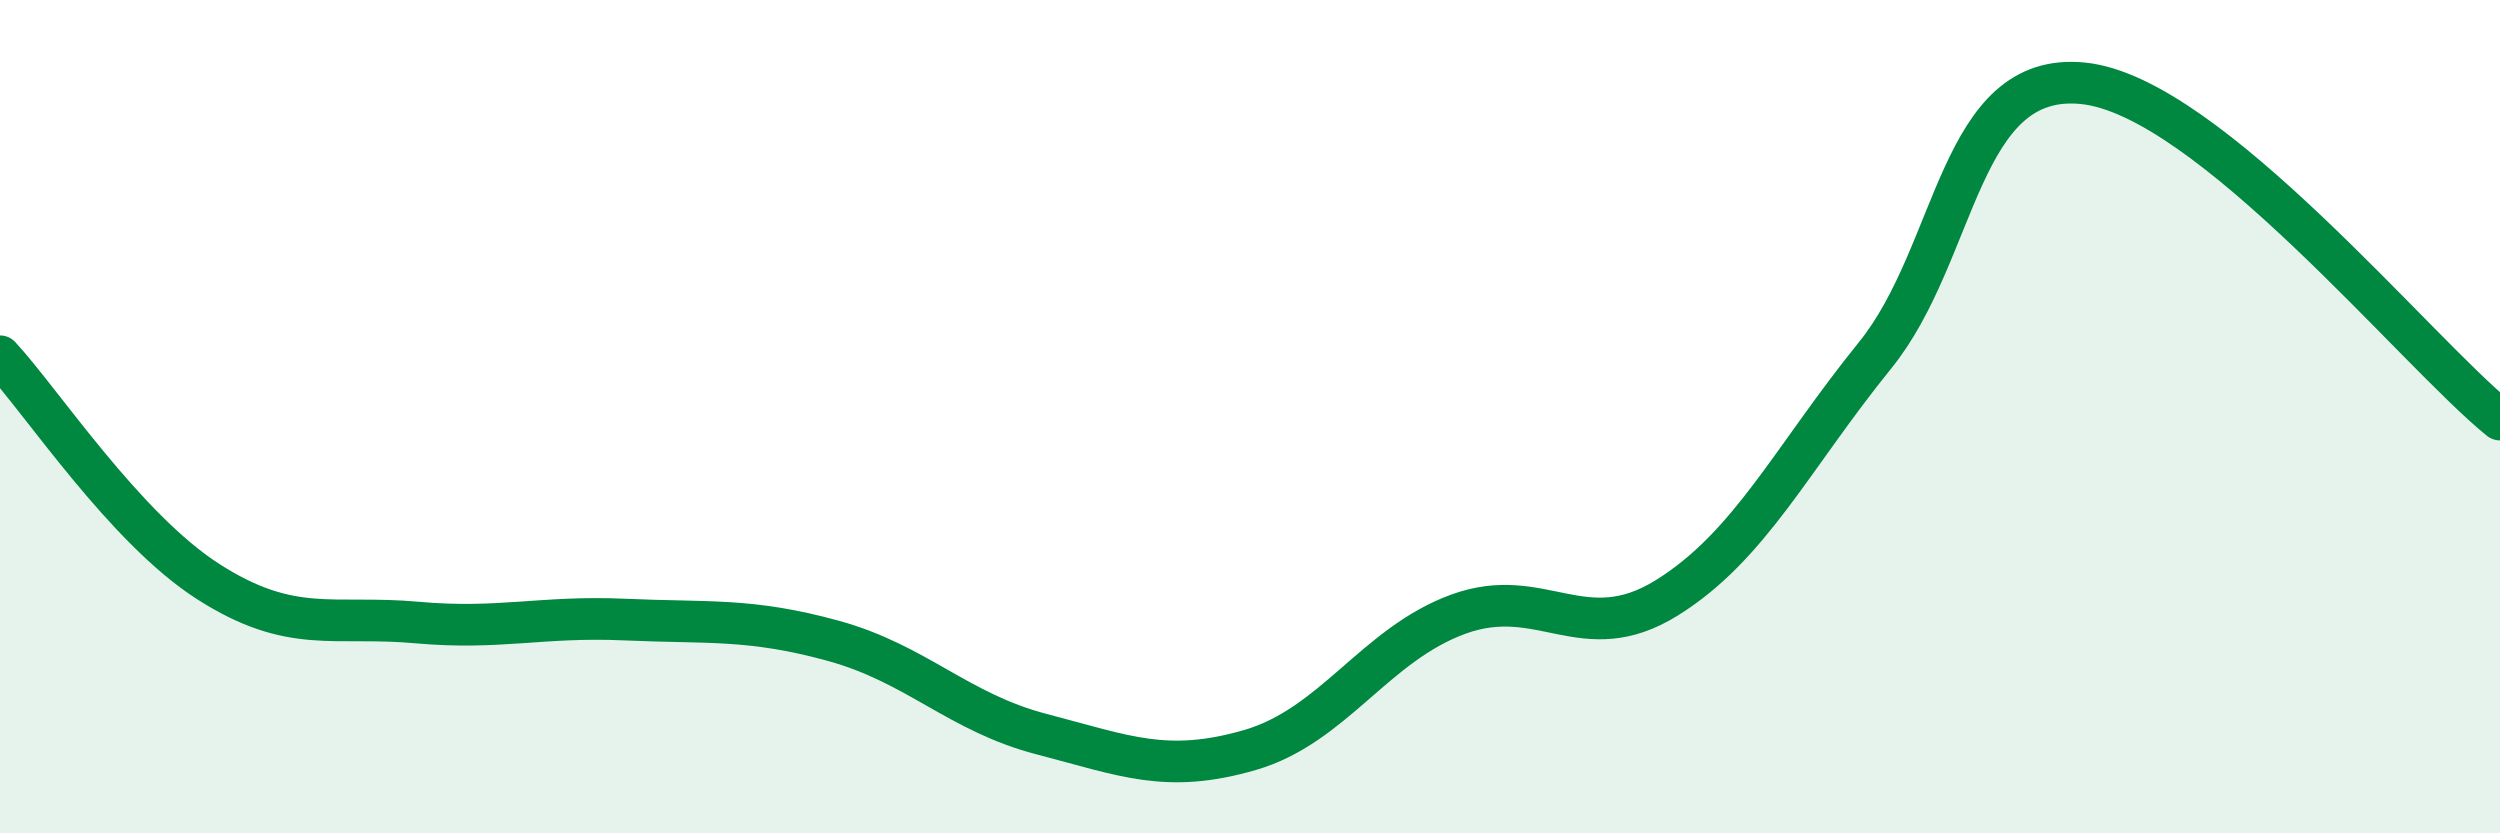 
    <svg width="60" height="20" viewBox="0 0 60 20" xmlns="http://www.w3.org/2000/svg">
      <path
        d="M 0,8.55 C 1,9.63 3,12.68 5,13.96 C 7,15.24 8,14.76 10,14.94 C 12,15.12 13,14.78 15,14.87 C 17,14.96 18,14.83 20,15.38 C 22,15.93 23,17.1 25,17.62 C 27,18.14 28,18.58 30,18 C 32,17.42 33,15.47 35,14.74 C 37,14.01 38,15.59 40,14.35 C 42,13.11 43,11 45,8.53 C 47,6.06 47,1.69 50,2 C 53,2.31 58,8.46 60,10.07L60 20L0 20Z"
        fill="#008740"
        opacity="0.1"
        stroke-linecap="round"
        stroke-linejoin="round"
      />
      <path
        d="M 0,8.55 C 1,9.63 3,12.68 5,13.96 C 7,15.24 8,14.76 10,14.94 C 12,15.12 13,14.78 15,14.87 C 17,14.96 18,14.83 20,15.38 C 22,15.93 23,17.1 25,17.62 C 27,18.14 28,18.58 30,18 C 32,17.42 33,15.47 35,14.74 C 37,14.01 38,15.59 40,14.35 C 42,13.11 43,11 45,8.53 C 47,6.06 47,1.69 50,2 C 53,2.31 58,8.46 60,10.07"
        stroke="#008740"
        stroke-width="1"
        fill="none"
        stroke-linecap="round"
        stroke-linejoin="round"
      />
    </svg>
  